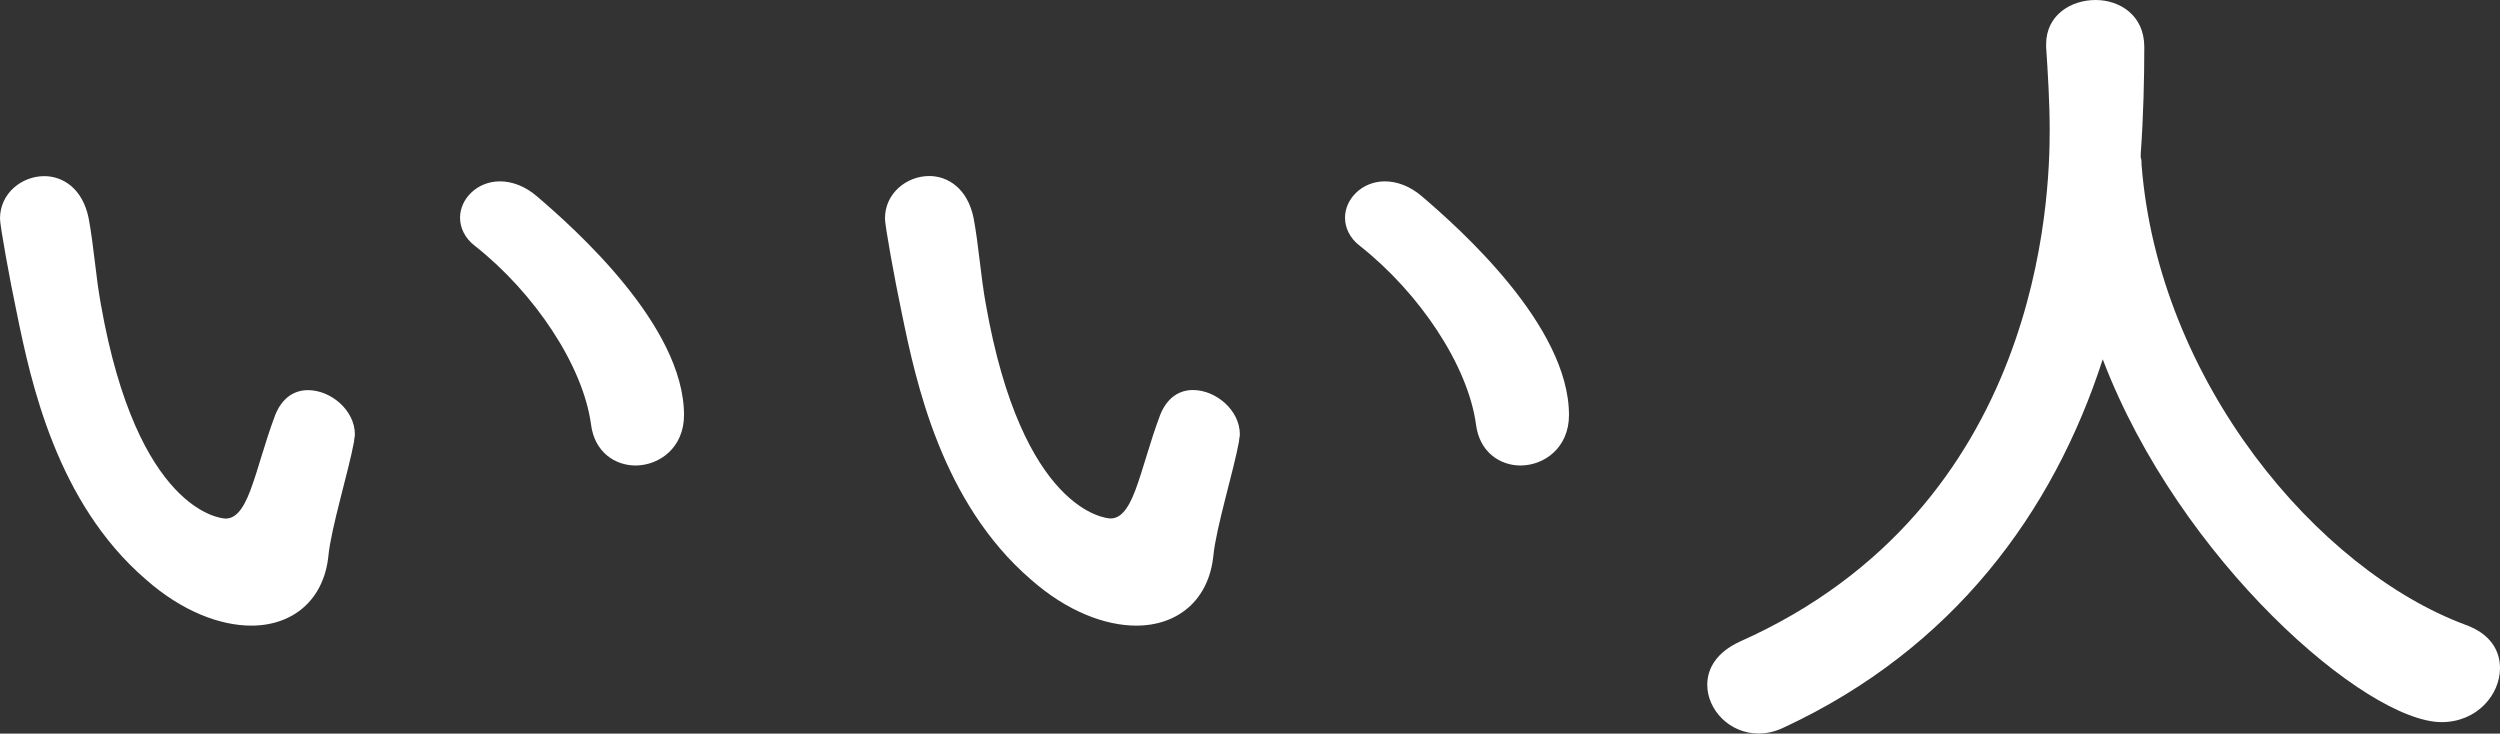 <?xml version="1.0" encoding="utf-8"?>
<!-- Generator: Adobe Illustrator 24.1.2, SVG Export Plug-In . SVG Version: 6.00 Build 0)  -->
<svg version="1.1" id="レイヤー_1" xmlns="http://www.w3.org/2000/svg" xmlns:xlink="http://www.w3.org/1999/xlink" x="0px"
	 y="0px" viewBox="0 0 210.63 61.81" style="enable-background:new 0 0 210.63 61.81;" xml:space="preserve">
<rect x="0" y="0" width="210.63" height="61.81" fill="#333333" stroke="none"/>
<style type="text/css">
	.st0{fill:#FFFFFF;}
</style>
<g>
	<path class="st0" d="M21.17,52.71c-2.61,0-5.82-1.19-8.87-3.88C4.77,42.35,2.61,32.21,1.42,26.39C0.82,23.56,0,19.01,0,18.42
		c0-2.16,1.86-3.58,3.73-3.58c1.57,0,3.21,1.04,3.73,3.5c0.45,2.39,0.6,4.92,1.04,7.31c3.06,17.37,10.06,18.04,10.51,18.04
		c0.75,0,1.42-0.6,2.09-2.39s1.19-3.95,2.09-6.34c0.6-1.49,1.64-2.09,2.76-2.09c1.94,0,3.95,1.71,3.95,3.73
		c0,0.22-0.07,0.37-0.07,0.6c-0.45,2.46-1.94,7.31-2.16,9.62C27.29,50.55,24.68,52.71,21.17,52.71z M49.8,35.79
		c-0.67-5-4.77-11.11-9.77-15.06c-0.89-0.67-1.27-1.57-1.27-2.39c0-1.57,1.42-3.06,3.36-3.06c0.97,0,2.09,0.37,3.13,1.27
		c3.13,2.68,12.38,10.88,12.38,18.42c0,2.76-2.09,4.25-4.1,4.25C51.82,39.21,50.1,38.1,49.8,35.79z"/>
	<path class="st0" d="M95.73,52.71c-2.61,0-5.82-1.19-8.87-3.88c-7.53-6.49-9.69-16.63-10.88-22.44c-0.6-2.83-1.42-7.38-1.42-7.98
		c0-2.16,1.86-3.58,3.73-3.58c1.57,0,3.21,1.04,3.73,3.5c0.45,2.39,0.6,4.92,1.04,7.31c3.06,17.37,10.06,18.04,10.51,18.04
		c0.75,0,1.42-0.6,2.09-2.39s1.19-3.95,2.09-6.34c0.6-1.49,1.64-2.09,2.76-2.09c1.94,0,3.95,1.71,3.95,3.73
		c0,0.22-0.07,0.37-0.07,0.6c-0.45,2.46-1.94,7.31-2.16,9.62C101.85,50.55,99.24,52.71,95.73,52.71z M124.36,35.79
		c-0.67-5-4.77-11.11-9.77-15.06c-0.89-0.67-1.27-1.57-1.27-2.39c0-1.57,1.42-3.06,3.36-3.06c0.97,0,2.09,0.37,3.13,1.27
		c3.13,2.68,12.38,10.88,12.38,18.42c0,2.76-2.09,4.25-4.1,4.25C126.38,39.21,124.66,38.1,124.36,35.79z"/>
	<path class="st0" d="M180.36,13.27c0.07,0.15,0.07,0.37,0.07,0.6c1.42,18.27,14.84,34.15,27.29,38.77
		c2.09,0.75,2.91,2.16,2.91,3.65c0,2.24-1.94,4.55-4.92,4.55c-6.34,0-22.07-13.57-28.55-30.57c-4.17,12.9-12.6,24.38-26.84,31.01
		c-0.75,0.37-1.49,0.52-2.16,0.52c-2.46,0-4.32-2.01-4.32-4.1c0-1.42,0.82-2.76,2.76-3.65c25.42-11.33,26.09-37.5,26.09-43.09
		c0-2.24-0.15-4.77-0.3-7.01c0-0.08,0-0.15,0-0.22c0-2.46,2.09-3.73,4.17-3.73c2.01,0,4.1,1.27,4.1,3.95c0,2.61-0.07,5.82-0.3,9.02
		V13.27z"/>
</g>
</svg>
